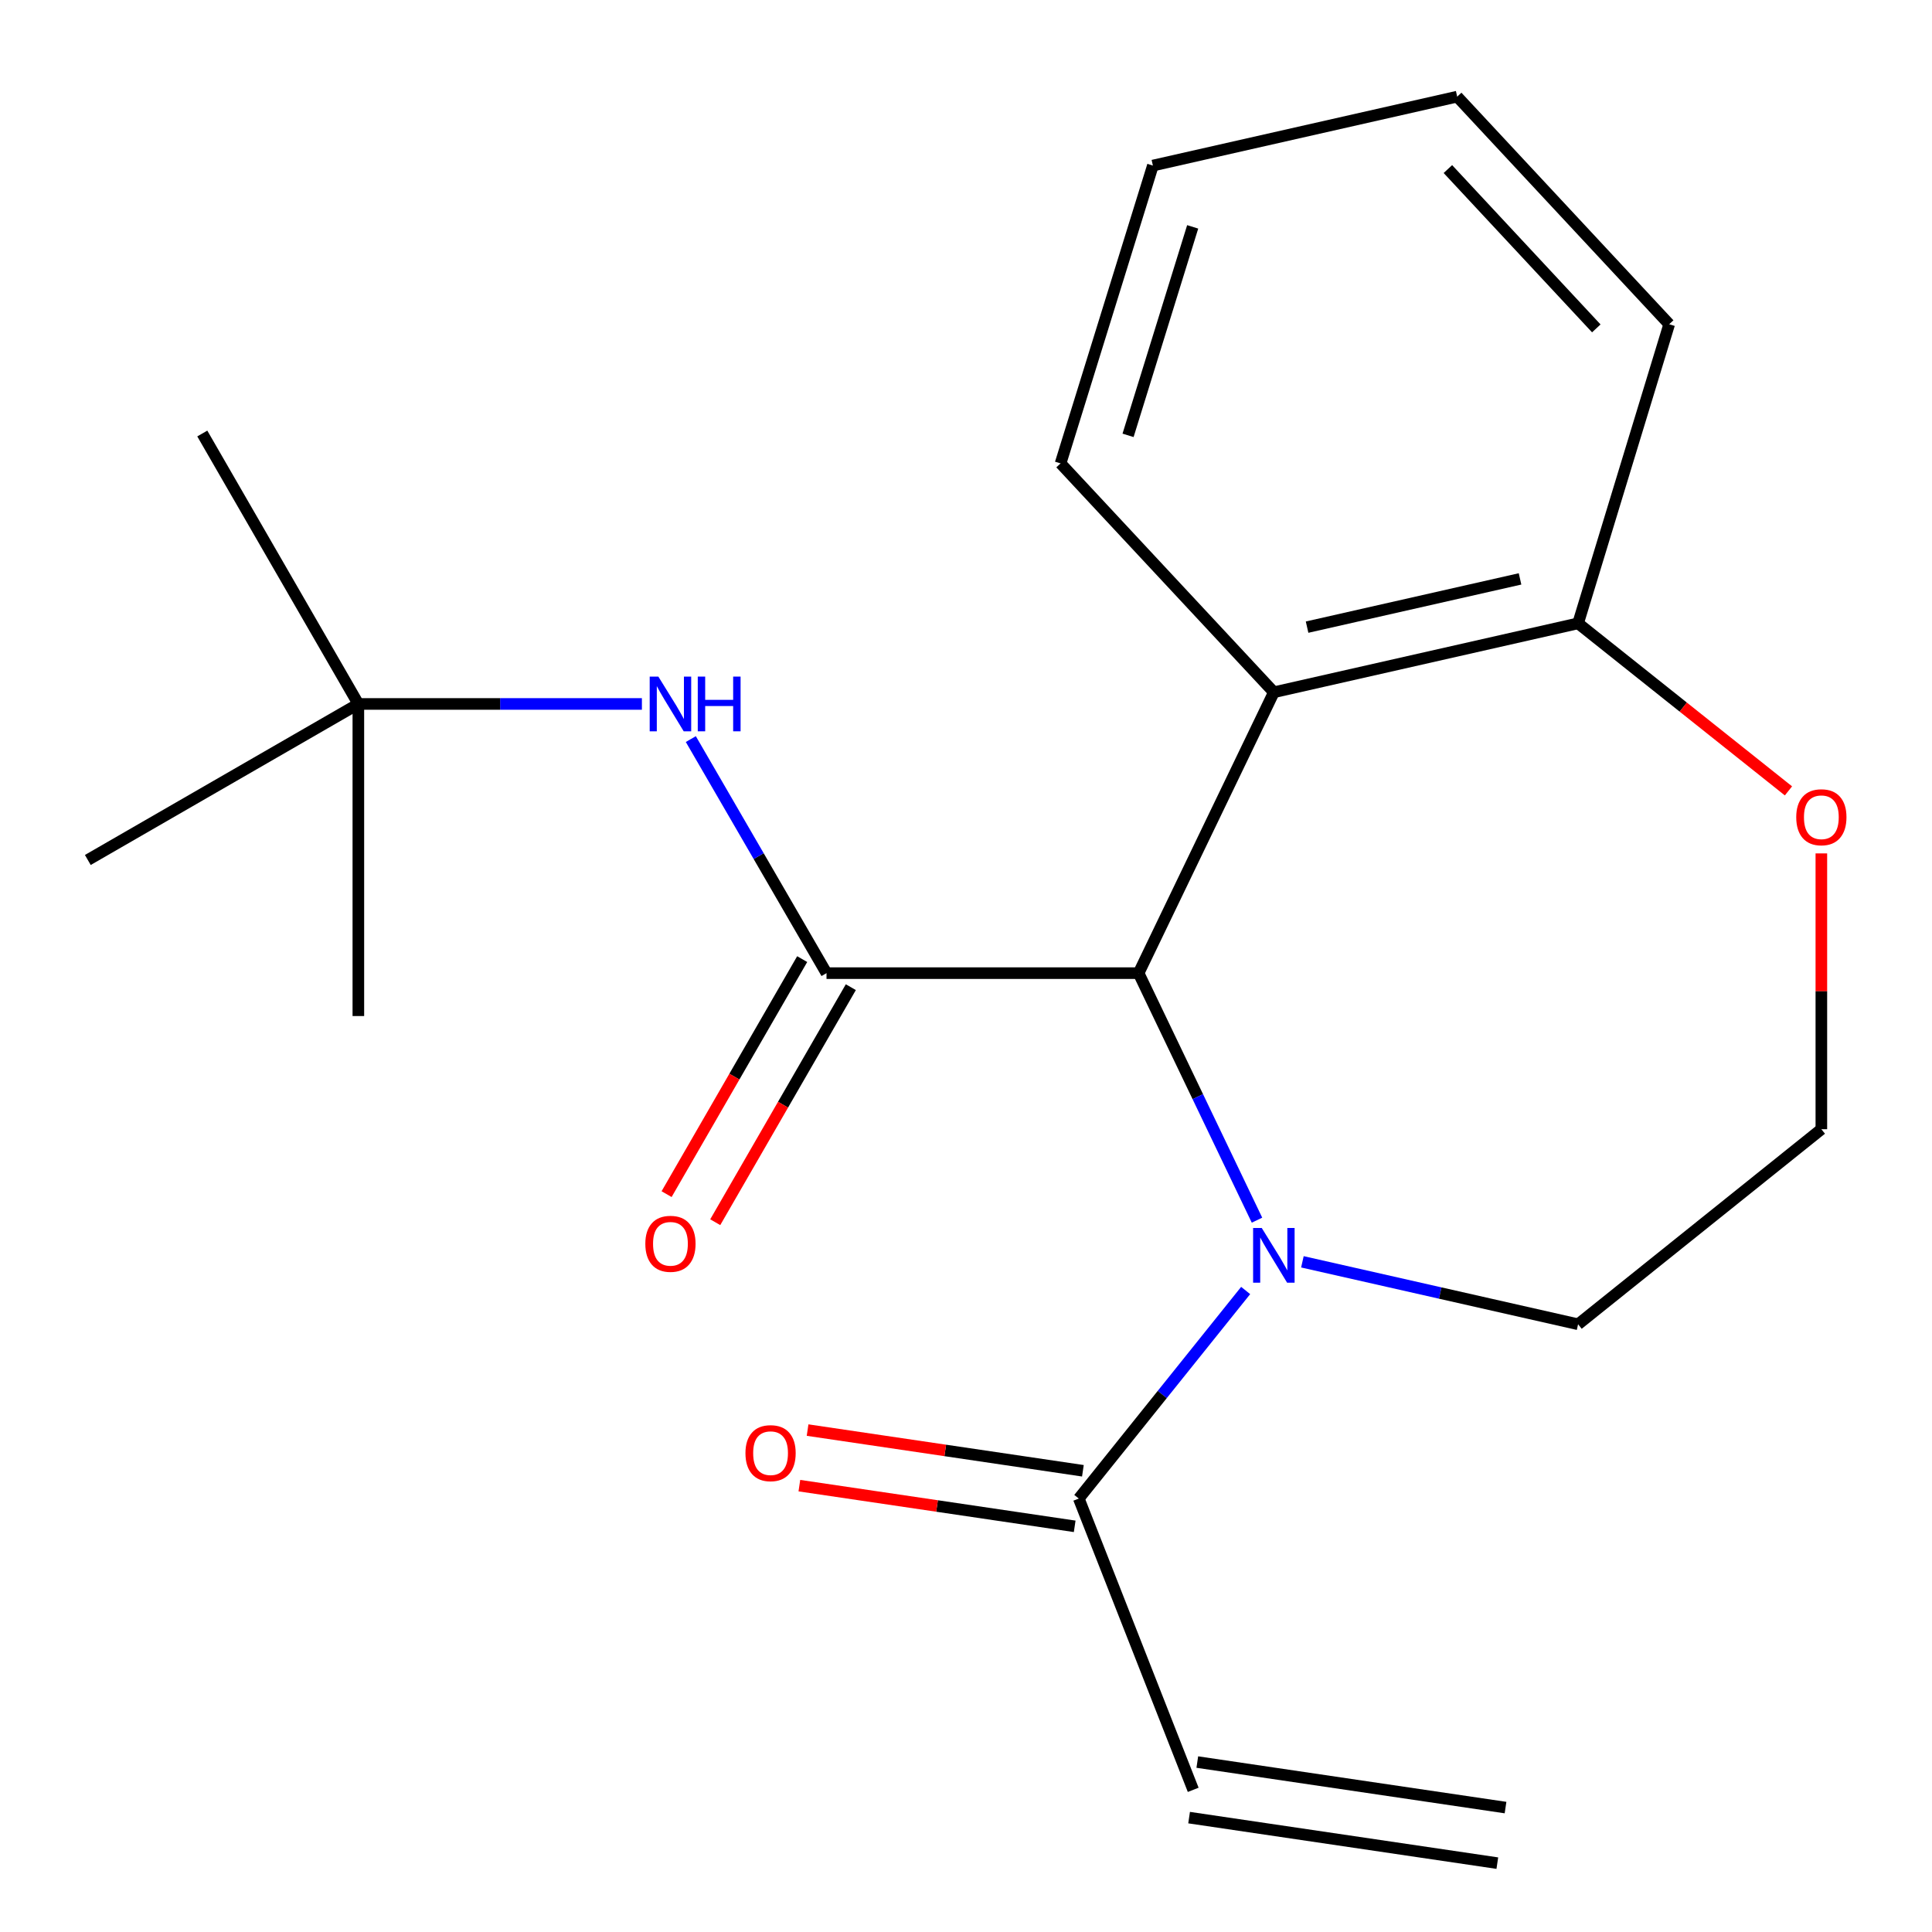 <?xml version='1.0' encoding='iso-8859-1'?>
<svg version='1.1' baseProfile='full'
              xmlns='http://www.w3.org/2000/svg'
                      xmlns:rdkit='http://www.rdkit.org/xml'
                      xmlns:xlink='http://www.w3.org/1999/xlink'
                  xml:space='preserve'
width='1000px' height='1000px' viewBox='0 0 1000 1000'>
<!-- END OF HEADER -->
<rect style='opacity:1.0;fill:#FFFFFF;stroke:none' width='1000' height='1000' x='0' y='0'> </rect>
<path class='bond-0' d='M 589.339,503.698 L 619.978,567.628' style='fill:none;fill-rule:evenodd;stroke:#000000;stroke-width:6px;stroke-linecap:butt;stroke-linejoin:miter;stroke-opacity:1' />
<path class='bond-0' d='M 619.978,567.628 L 650.618,631.557' style='fill:none;fill-rule:evenodd;stroke:#0000FF;stroke-width:6px;stroke-linecap:butt;stroke-linejoin:miter;stroke-opacity:1' />
<path class='bond-1' d='M 589.339,503.698 L 427.8,503.698' style='fill:none;fill-rule:evenodd;stroke:#000000;stroke-width:6px;stroke-linecap:butt;stroke-linejoin:miter;stroke-opacity:1' />
<path class='bond-2' d='M 589.339,503.698 L 659.345,358.308' style='fill:none;fill-rule:evenodd;stroke:#000000;stroke-width:6px;stroke-linecap:butt;stroke-linejoin:miter;stroke-opacity:1' />
<path class='bond-3' d='M 644.752,667.961 L 601.567,721.804' style='fill:none;fill-rule:evenodd;stroke:#0000FF;stroke-width:6px;stroke-linecap:butt;stroke-linejoin:miter;stroke-opacity:1' />
<path class='bond-3' d='M 601.567,721.804 L 558.381,775.648' style='fill:none;fill-rule:evenodd;stroke:#000000;stroke-width:6px;stroke-linecap:butt;stroke-linejoin:miter;stroke-opacity:1' />
<path class='bond-12' d='M 674.122,653.114 L 745.468,669.277' style='fill:none;fill-rule:evenodd;stroke:#0000FF;stroke-width:6px;stroke-linecap:butt;stroke-linejoin:miter;stroke-opacity:1' />
<path class='bond-12' d='M 745.468,669.277 L 816.815,685.44' style='fill:none;fill-rule:evenodd;stroke:#000000;stroke-width:6px;stroke-linecap:butt;stroke-linejoin:miter;stroke-opacity:1' />
<path class='bond-4' d='M 427.8,503.698 L 392.683,443.124' style='fill:none;fill-rule:evenodd;stroke:#000000;stroke-width:6px;stroke-linecap:butt;stroke-linejoin:miter;stroke-opacity:1' />
<path class='bond-4' d='M 392.683,443.124 L 357.566,382.55' style='fill:none;fill-rule:evenodd;stroke:#0000FF;stroke-width:6px;stroke-linecap:butt;stroke-linejoin:miter;stroke-opacity:1' />
<path class='bond-6' d='M 415.211,496.435 L 380.118,557.261' style='fill:none;fill-rule:evenodd;stroke:#000000;stroke-width:6px;stroke-linecap:butt;stroke-linejoin:miter;stroke-opacity:1' />
<path class='bond-6' d='M 380.118,557.261 L 345.026,618.086' style='fill:none;fill-rule:evenodd;stroke:#FF0000;stroke-width:6px;stroke-linecap:butt;stroke-linejoin:miter;stroke-opacity:1' />
<path class='bond-6' d='M 440.389,510.961 L 405.297,571.787' style='fill:none;fill-rule:evenodd;stroke:#000000;stroke-width:6px;stroke-linecap:butt;stroke-linejoin:miter;stroke-opacity:1' />
<path class='bond-6' d='M 405.297,571.787 L 370.204,632.613' style='fill:none;fill-rule:evenodd;stroke:#FF0000;stroke-width:6px;stroke-linecap:butt;stroke-linejoin:miter;stroke-opacity:1' />
<path class='bond-5' d='M 659.345,358.308 L 816.815,322.635' style='fill:none;fill-rule:evenodd;stroke:#000000;stroke-width:6px;stroke-linecap:butt;stroke-linejoin:miter;stroke-opacity:1' />
<path class='bond-5' d='M 676.543,324.607 L 786.772,299.636' style='fill:none;fill-rule:evenodd;stroke:#000000;stroke-width:6px;stroke-linecap:butt;stroke-linejoin:miter;stroke-opacity:1' />
<path class='bond-14' d='M 659.345,358.308 L 548.95,239.855' style='fill:none;fill-rule:evenodd;stroke:#000000;stroke-width:6px;stroke-linecap:butt;stroke-linejoin:miter;stroke-opacity:1' />
<path class='bond-7' d='M 558.381,775.648 L 617.6,926.416' style='fill:none;fill-rule:evenodd;stroke:#000000;stroke-width:6px;stroke-linecap:butt;stroke-linejoin:miter;stroke-opacity:1' />
<path class='bond-9' d='M 560.506,761.27 L 489.254,750.74' style='fill:none;fill-rule:evenodd;stroke:#000000;stroke-width:6px;stroke-linecap:butt;stroke-linejoin:miter;stroke-opacity:1' />
<path class='bond-9' d='M 489.254,750.74 L 418.001,740.21' style='fill:none;fill-rule:evenodd;stroke:#FF0000;stroke-width:6px;stroke-linecap:butt;stroke-linejoin:miter;stroke-opacity:1' />
<path class='bond-9' d='M 556.256,790.026 L 485.004,779.496' style='fill:none;fill-rule:evenodd;stroke:#000000;stroke-width:6px;stroke-linecap:butt;stroke-linejoin:miter;stroke-opacity:1' />
<path class='bond-9' d='M 485.004,779.496 L 413.751,768.966' style='fill:none;fill-rule:evenodd;stroke:#FF0000;stroke-width:6px;stroke-linecap:butt;stroke-linejoin:miter;stroke-opacity:1' />
<path class='bond-10' d='M 332.244,364.364 L 258.863,364.364' style='fill:none;fill-rule:evenodd;stroke:#0000FF;stroke-width:6px;stroke-linecap:butt;stroke-linejoin:miter;stroke-opacity:1' />
<path class='bond-10' d='M 258.863,364.364 L 185.483,364.364' style='fill:none;fill-rule:evenodd;stroke:#000000;stroke-width:6px;stroke-linecap:butt;stroke-linejoin:miter;stroke-opacity:1' />
<path class='bond-8' d='M 816.815,322.635 L 871.26,365.998' style='fill:none;fill-rule:evenodd;stroke:#000000;stroke-width:6px;stroke-linecap:butt;stroke-linejoin:miter;stroke-opacity:1' />
<path class='bond-8' d='M 871.26,365.998 L 925.705,409.361' style='fill:none;fill-rule:evenodd;stroke:#FF0000;stroke-width:6px;stroke-linecap:butt;stroke-linejoin:miter;stroke-opacity:1' />
<path class='bond-15' d='M 816.815,322.635 L 863.97,167.83' style='fill:none;fill-rule:evenodd;stroke:#000000;stroke-width:6px;stroke-linecap:butt;stroke-linejoin:miter;stroke-opacity:1' />
<path class='bond-11' d='M 615.476,940.794 L 775.013,964.356' style='fill:none;fill-rule:evenodd;stroke:#000000;stroke-width:6px;stroke-linecap:butt;stroke-linejoin:miter;stroke-opacity:1' />
<path class='bond-11' d='M 619.723,912.038 L 779.26,935.599' style='fill:none;fill-rule:evenodd;stroke:#000000;stroke-width:6px;stroke-linecap:butt;stroke-linejoin:miter;stroke-opacity:1' />
<path class='bond-21' d='M 942.729,441.719 L 942.729,513.098' style='fill:none;fill-rule:evenodd;stroke:#FF0000;stroke-width:6px;stroke-linecap:butt;stroke-linejoin:miter;stroke-opacity:1' />
<path class='bond-21' d='M 942.729,513.098 L 942.729,584.476' style='fill:none;fill-rule:evenodd;stroke:#000000;stroke-width:6px;stroke-linecap:butt;stroke-linejoin:miter;stroke-opacity:1' />
<path class='bond-16' d='M 185.483,364.364 L 185.483,525.903' style='fill:none;fill-rule:evenodd;stroke:#000000;stroke-width:6px;stroke-linecap:butt;stroke-linejoin:miter;stroke-opacity:1' />
<path class='bond-17' d='M 185.483,364.364 L 104.705,224.384' style='fill:none;fill-rule:evenodd;stroke:#000000;stroke-width:6px;stroke-linecap:butt;stroke-linejoin:miter;stroke-opacity:1' />
<path class='bond-18' d='M 185.483,364.364 L 45.455,445.125' style='fill:none;fill-rule:evenodd;stroke:#000000;stroke-width:6px;stroke-linecap:butt;stroke-linejoin:miter;stroke-opacity:1' />
<path class='bond-13' d='M 816.815,685.44 L 942.729,584.476' style='fill:none;fill-rule:evenodd;stroke:#000000;stroke-width:6px;stroke-linecap:butt;stroke-linejoin:miter;stroke-opacity:1' />
<path class='bond-19' d='M 548.95,239.855 L 596.735,85.696' style='fill:none;fill-rule:evenodd;stroke:#000000;stroke-width:6px;stroke-linecap:butt;stroke-linejoin:miter;stroke-opacity:1' />
<path class='bond-19' d='M 583.883,225.337 L 617.332,117.426' style='fill:none;fill-rule:evenodd;stroke:#000000;stroke-width:6px;stroke-linecap:butt;stroke-linejoin:miter;stroke-opacity:1' />
<path class='bond-22' d='M 863.97,167.83 L 754.237,50.023' style='fill:none;fill-rule:evenodd;stroke:#000000;stroke-width:6px;stroke-linecap:butt;stroke-linejoin:miter;stroke-opacity:1' />
<path class='bond-22' d='M 826.239,169.971 L 749.426,87.506' style='fill:none;fill-rule:evenodd;stroke:#000000;stroke-width:6px;stroke-linecap:butt;stroke-linejoin:miter;stroke-opacity:1' />
<path class='bond-20' d='M 596.735,85.696 L 754.237,50.023' style='fill:none;fill-rule:evenodd;stroke:#000000;stroke-width:6px;stroke-linecap:butt;stroke-linejoin:miter;stroke-opacity:1' />
<path  class='atom-1' d='M 653.085 635.606
L 662.365 650.606
Q 663.285 652.086, 664.765 654.766
Q 666.245 657.446, 666.325 657.606
L 666.325 635.606
L 670.085 635.606
L 670.085 663.926
L 666.205 663.926
L 656.245 647.526
Q 655.085 645.606, 653.845 643.406
Q 652.645 641.206, 652.285 640.526
L 652.285 663.926
L 648.605 663.926
L 648.605 635.606
L 653.085 635.606
' fill='#0000FF'/>
<path  class='atom-5' d='M 340.762 350.204
L 350.042 365.204
Q 350.962 366.684, 352.442 369.364
Q 353.922 372.044, 354.002 372.204
L 354.002 350.204
L 357.762 350.204
L 357.762 378.524
L 353.882 378.524
L 343.922 362.124
Q 342.762 360.204, 341.522 358.004
Q 340.322 355.804, 339.962 355.124
L 339.962 378.524
L 336.282 378.524
L 336.282 350.204
L 340.762 350.204
' fill='#0000FF'/>
<path  class='atom-5' d='M 361.162 350.204
L 365.002 350.204
L 365.002 362.244
L 379.482 362.244
L 379.482 350.204
L 383.322 350.204
L 383.322 378.524
L 379.482 378.524
L 379.482 365.444
L 365.002 365.444
L 365.002 378.524
L 361.162 378.524
L 361.162 350.204
' fill='#0000FF'/>
<path  class='atom-7' d='M 334.022 643.791
Q 334.022 636.991, 337.382 633.191
Q 340.742 629.391, 347.022 629.391
Q 353.302 629.391, 356.662 633.191
Q 360.022 636.991, 360.022 643.791
Q 360.022 650.671, 356.622 654.591
Q 353.222 658.471, 347.022 658.471
Q 340.782 658.471, 337.382 654.591
Q 334.022 650.711, 334.022 643.791
M 347.022 655.271
Q 351.342 655.271, 353.662 652.391
Q 356.022 649.471, 356.022 643.791
Q 356.022 638.231, 353.662 635.431
Q 351.342 632.591, 347.022 632.591
Q 342.702 632.591, 340.342 635.391
Q 338.022 638.191, 338.022 643.791
Q 338.022 649.511, 340.342 652.391
Q 342.702 655.271, 347.022 655.271
' fill='#FF0000'/>
<path  class='atom-9' d='M 929.729 423.001
Q 929.729 416.201, 933.089 412.401
Q 936.449 408.601, 942.729 408.601
Q 949.009 408.601, 952.369 412.401
Q 955.729 416.201, 955.729 423.001
Q 955.729 429.881, 952.329 433.801
Q 948.929 437.681, 942.729 437.681
Q 936.489 437.681, 933.089 433.801
Q 929.729 429.921, 929.729 423.001
M 942.729 434.481
Q 947.049 434.481, 949.369 431.601
Q 951.729 428.681, 951.729 423.001
Q 951.729 417.441, 949.369 414.641
Q 947.049 411.801, 942.729 411.801
Q 938.409 411.801, 936.049 414.601
Q 933.729 417.401, 933.729 423.001
Q 933.729 428.721, 936.049 431.601
Q 938.409 434.481, 942.729 434.481
' fill='#FF0000'/>
<path  class='atom-10' d='M 385.844 752.151
Q 385.844 745.351, 389.204 741.551
Q 392.564 737.751, 398.844 737.751
Q 405.124 737.751, 408.484 741.551
Q 411.844 745.351, 411.844 752.151
Q 411.844 759.031, 408.444 762.951
Q 405.044 766.831, 398.844 766.831
Q 392.604 766.831, 389.204 762.951
Q 385.844 759.071, 385.844 752.151
M 398.844 763.631
Q 403.164 763.631, 405.484 760.751
Q 407.844 757.831, 407.844 752.151
Q 407.844 746.591, 405.484 743.791
Q 403.164 740.951, 398.844 740.951
Q 394.524 740.951, 392.164 743.751
Q 389.844 746.551, 389.844 752.151
Q 389.844 757.871, 392.164 760.751
Q 394.524 763.631, 398.844 763.631
' fill='#FF0000'/>
</svg>
